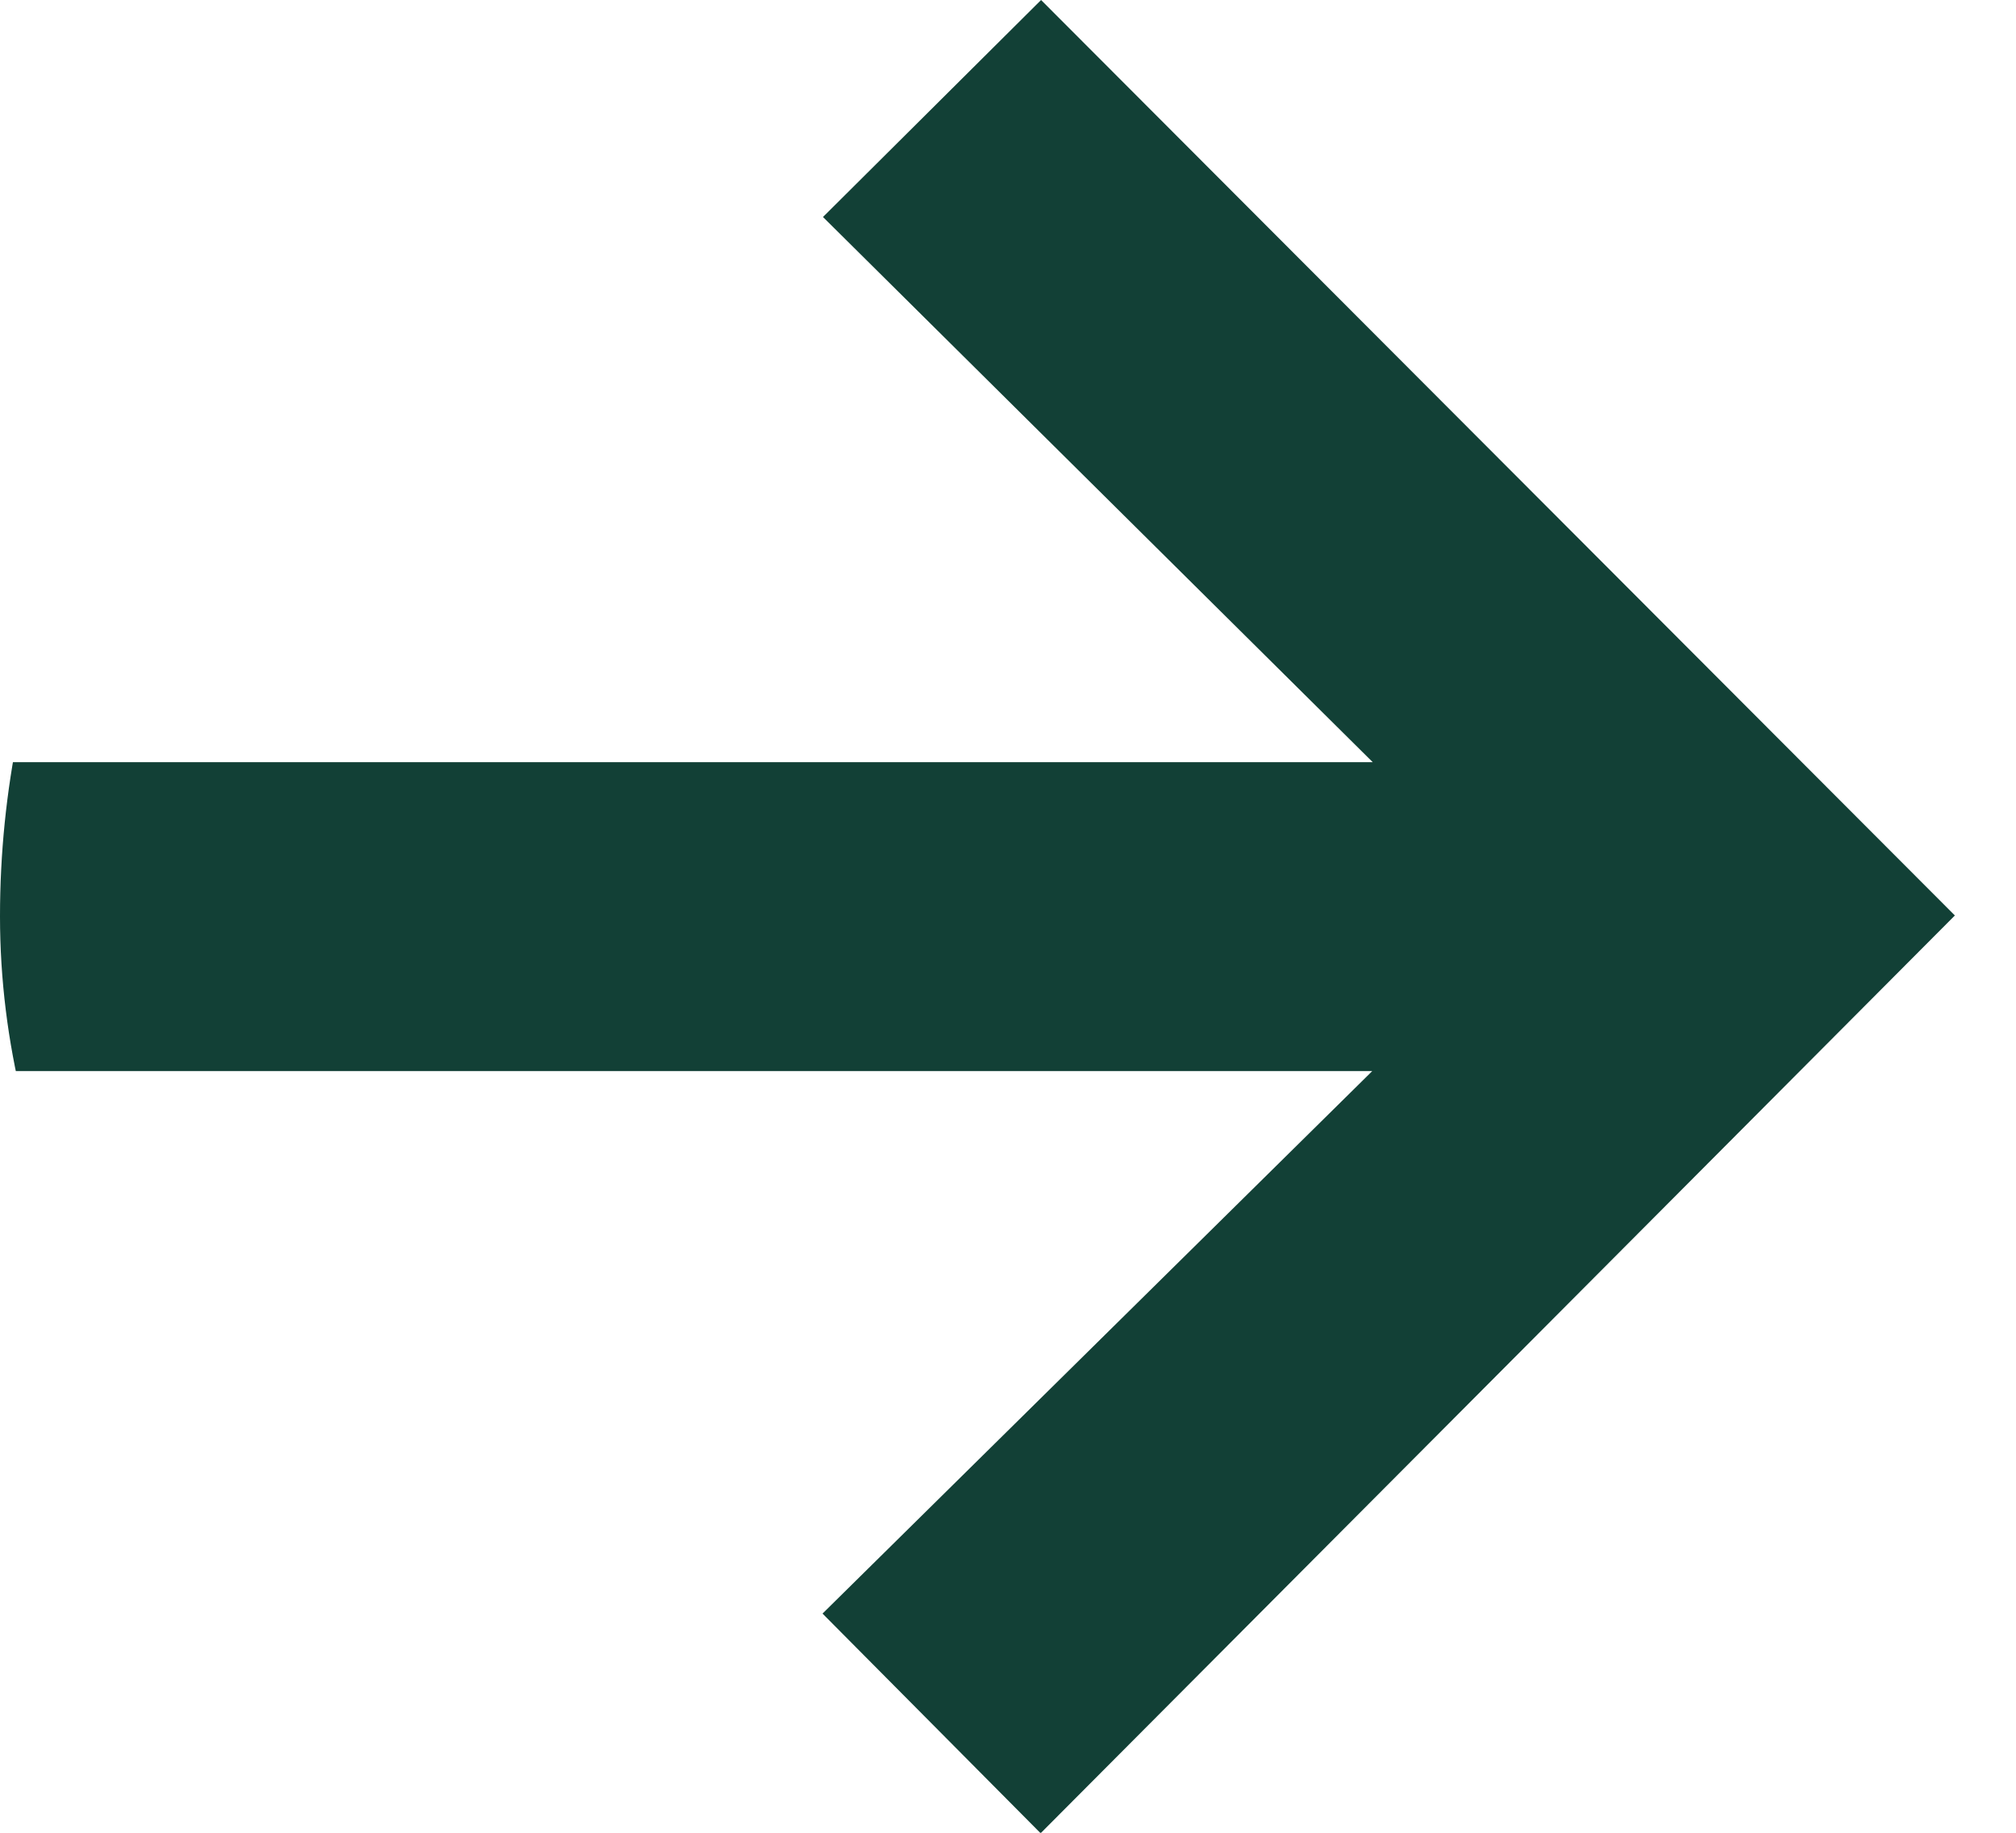 <svg width="22" height="20" viewBox="0 0 22 20" fill="none" xmlns="http://www.w3.org/2000/svg">
<g id="Layer_1">
<g clip-path="url(#clip0_193_3895)">
<path id="Vector" d="M11.361 4.96617e-07L8.981 2.368L14.98 8.317L-3.63549e-07 8.317L-5.10893e-07 11.688L14.975 11.688L8.976 17.608L11.356 20.005L21.333 9.99L11.361 4.96617e-07Z" fill="#124036"/>
</g>
</g>
<defs>
<clipPath id="clip0_193_3895">
<rect width="20" height="21.333" rx="10" transform="matrix(-4.37114e-08 1 1 4.37114e-08 0 0)" fill="white"/>
</clipPath>
</defs>
</svg>
